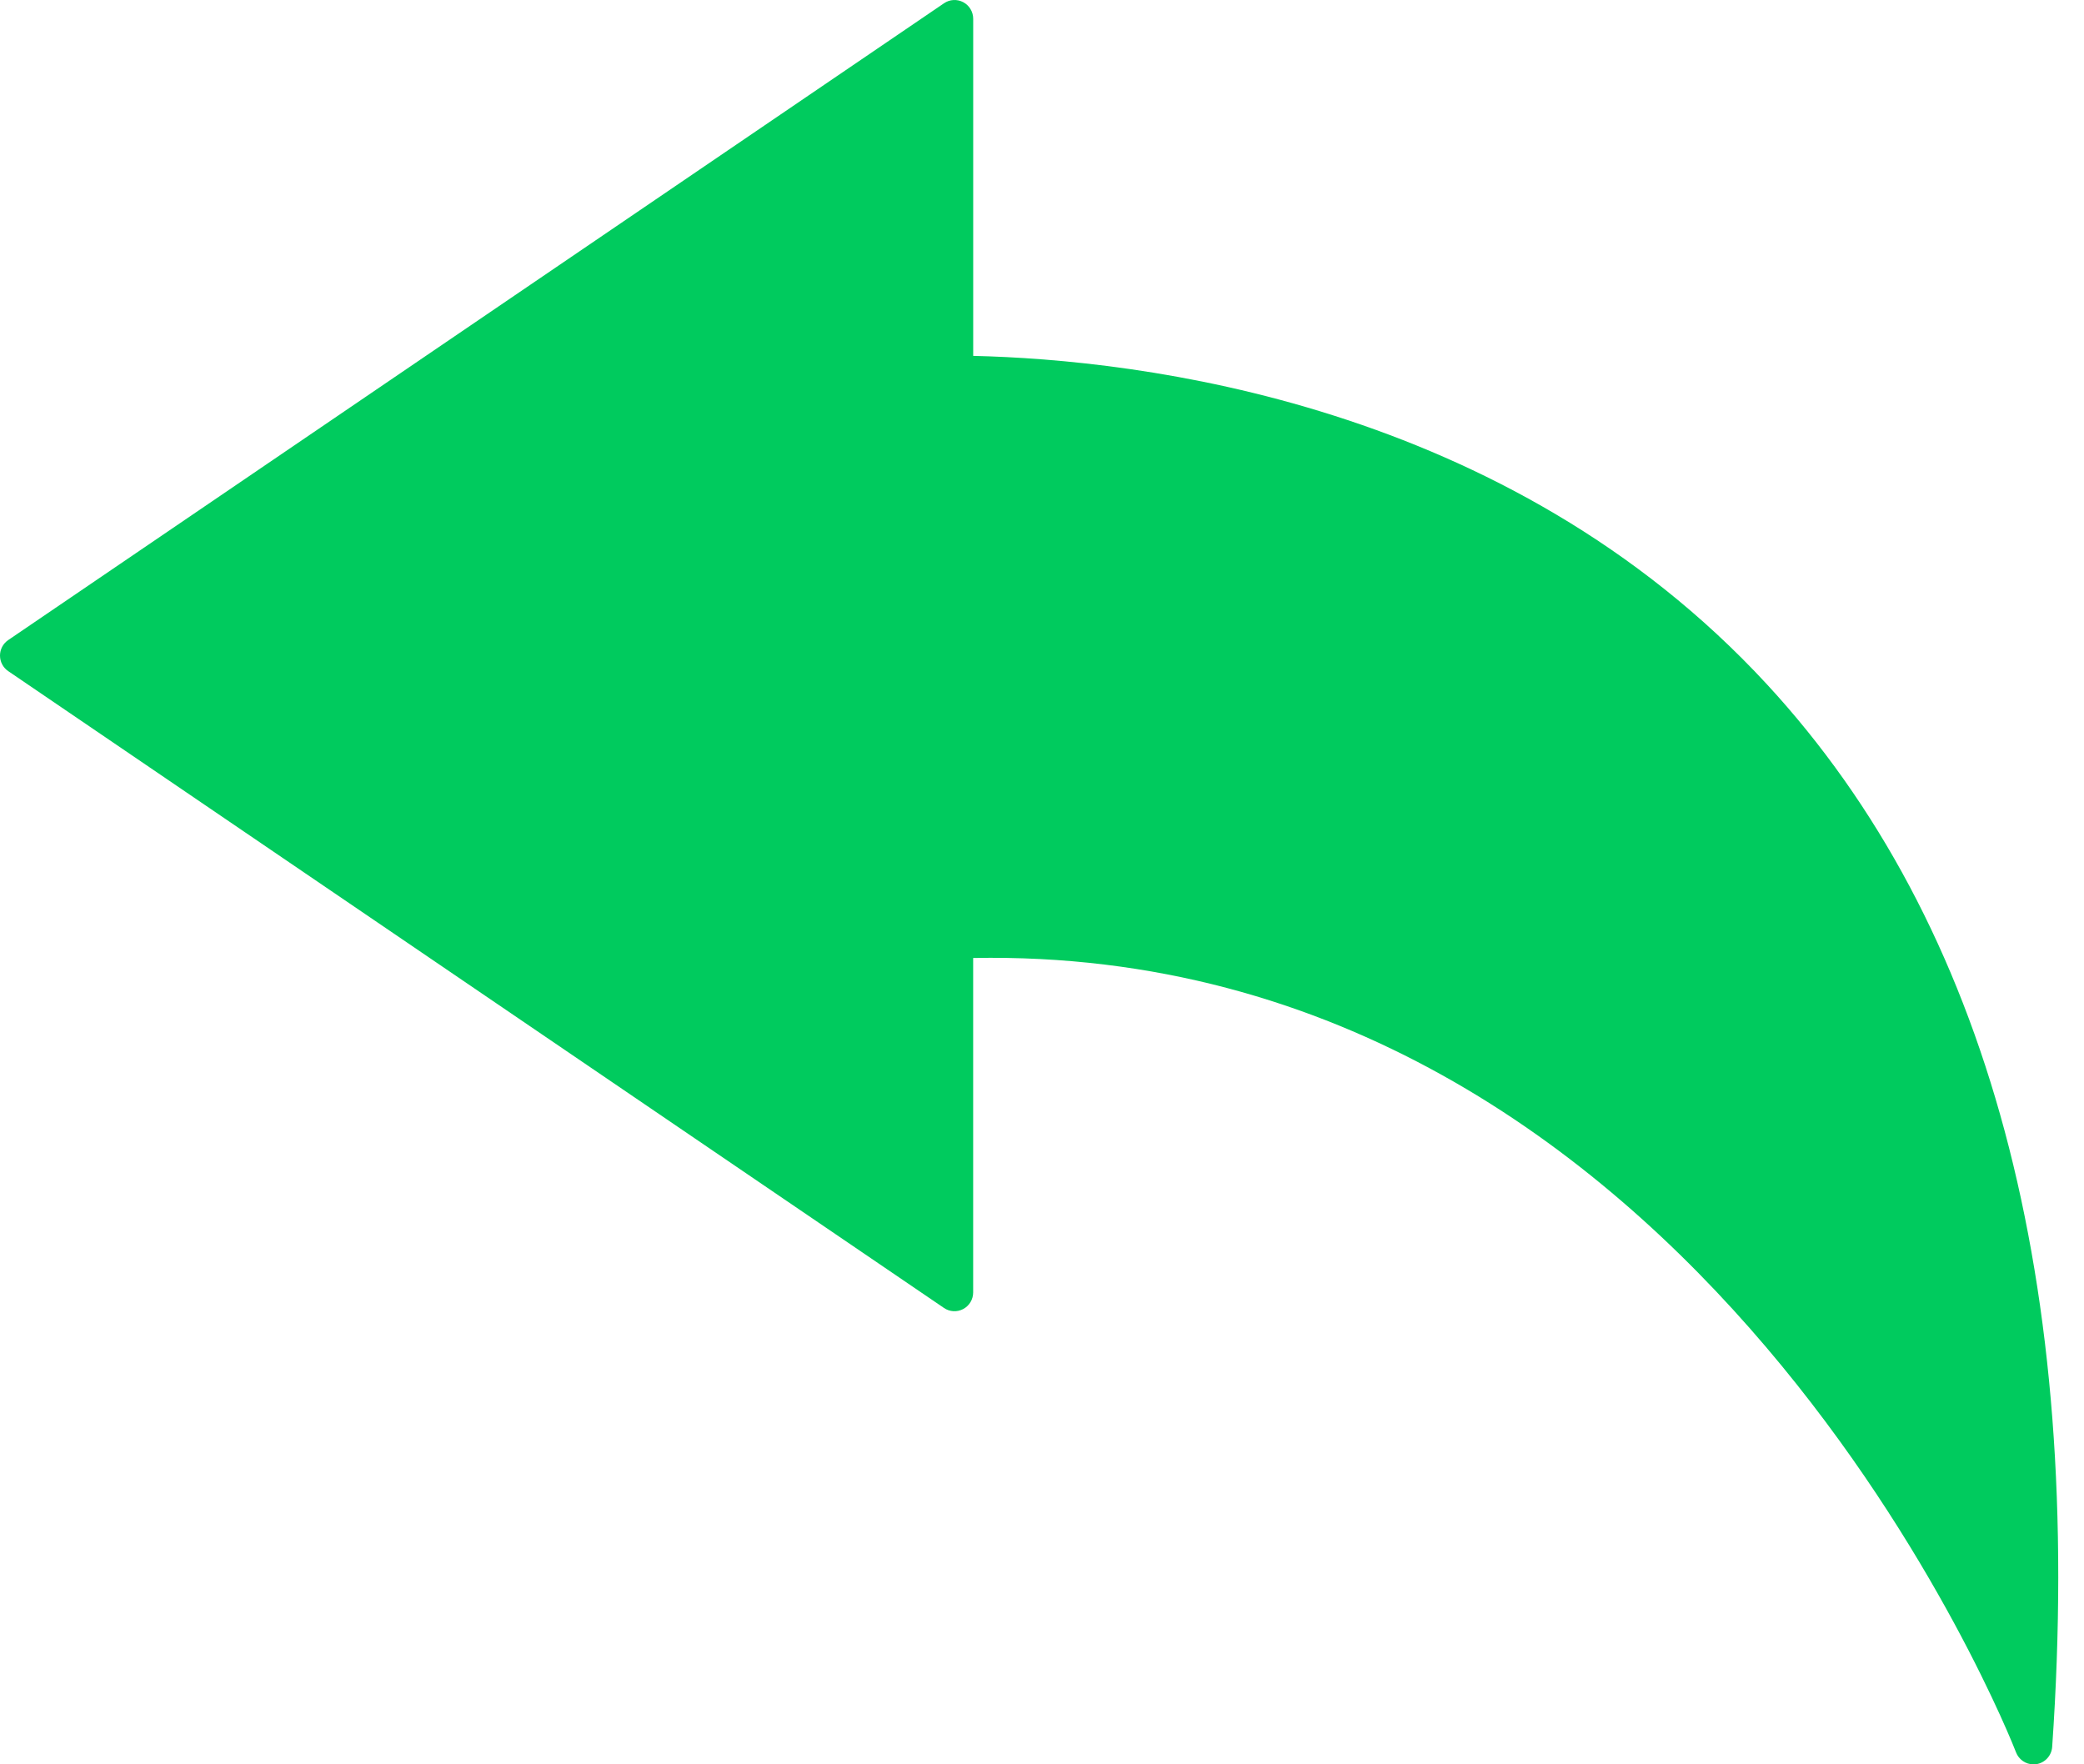 <?xml version="1.0" encoding="UTF-8" standalone="no"?><svg xmlns="http://www.w3.org/2000/svg" xmlns:xlink="http://www.w3.org/1999/xlink" fill="#00cb5e" height="48" preserveAspectRatio="xMidYMid meet" version="1" viewBox="4.0 8.0 56.7 48.0" width="56.7" zoomAndPan="magnify"><g id="change1_1"><path d="M52.07,26.614c-7.092-7.677-17.112-8.829-21.592-8.932V8.511 c0-0.189-0.104-0.363-0.27-0.451c-0.167-0.089-0.368-0.078-0.524,0.029 L4.223,25.414c-0.14,0.095-0.223,0.253-0.223,0.422 c0,0.169,0.084,0.328,0.223,0.422l25.46,17.326 c0.156,0.107,0.357,0.118,0.524,0.029c0.167-0.089,0.27-0.262,0.27-0.451 v-9.099c19.774-0.371,28.289,21.387,28.373,21.609 c0.076,0.2,0.267,0.329,0.475,0.329c0.025,0,0.05-0.002,0.075-0.005 c0.237-0.035,0.417-0.231,0.434-0.47C60.711,42.867,58.098,33.14,52.07,26.614z"/></g></svg>